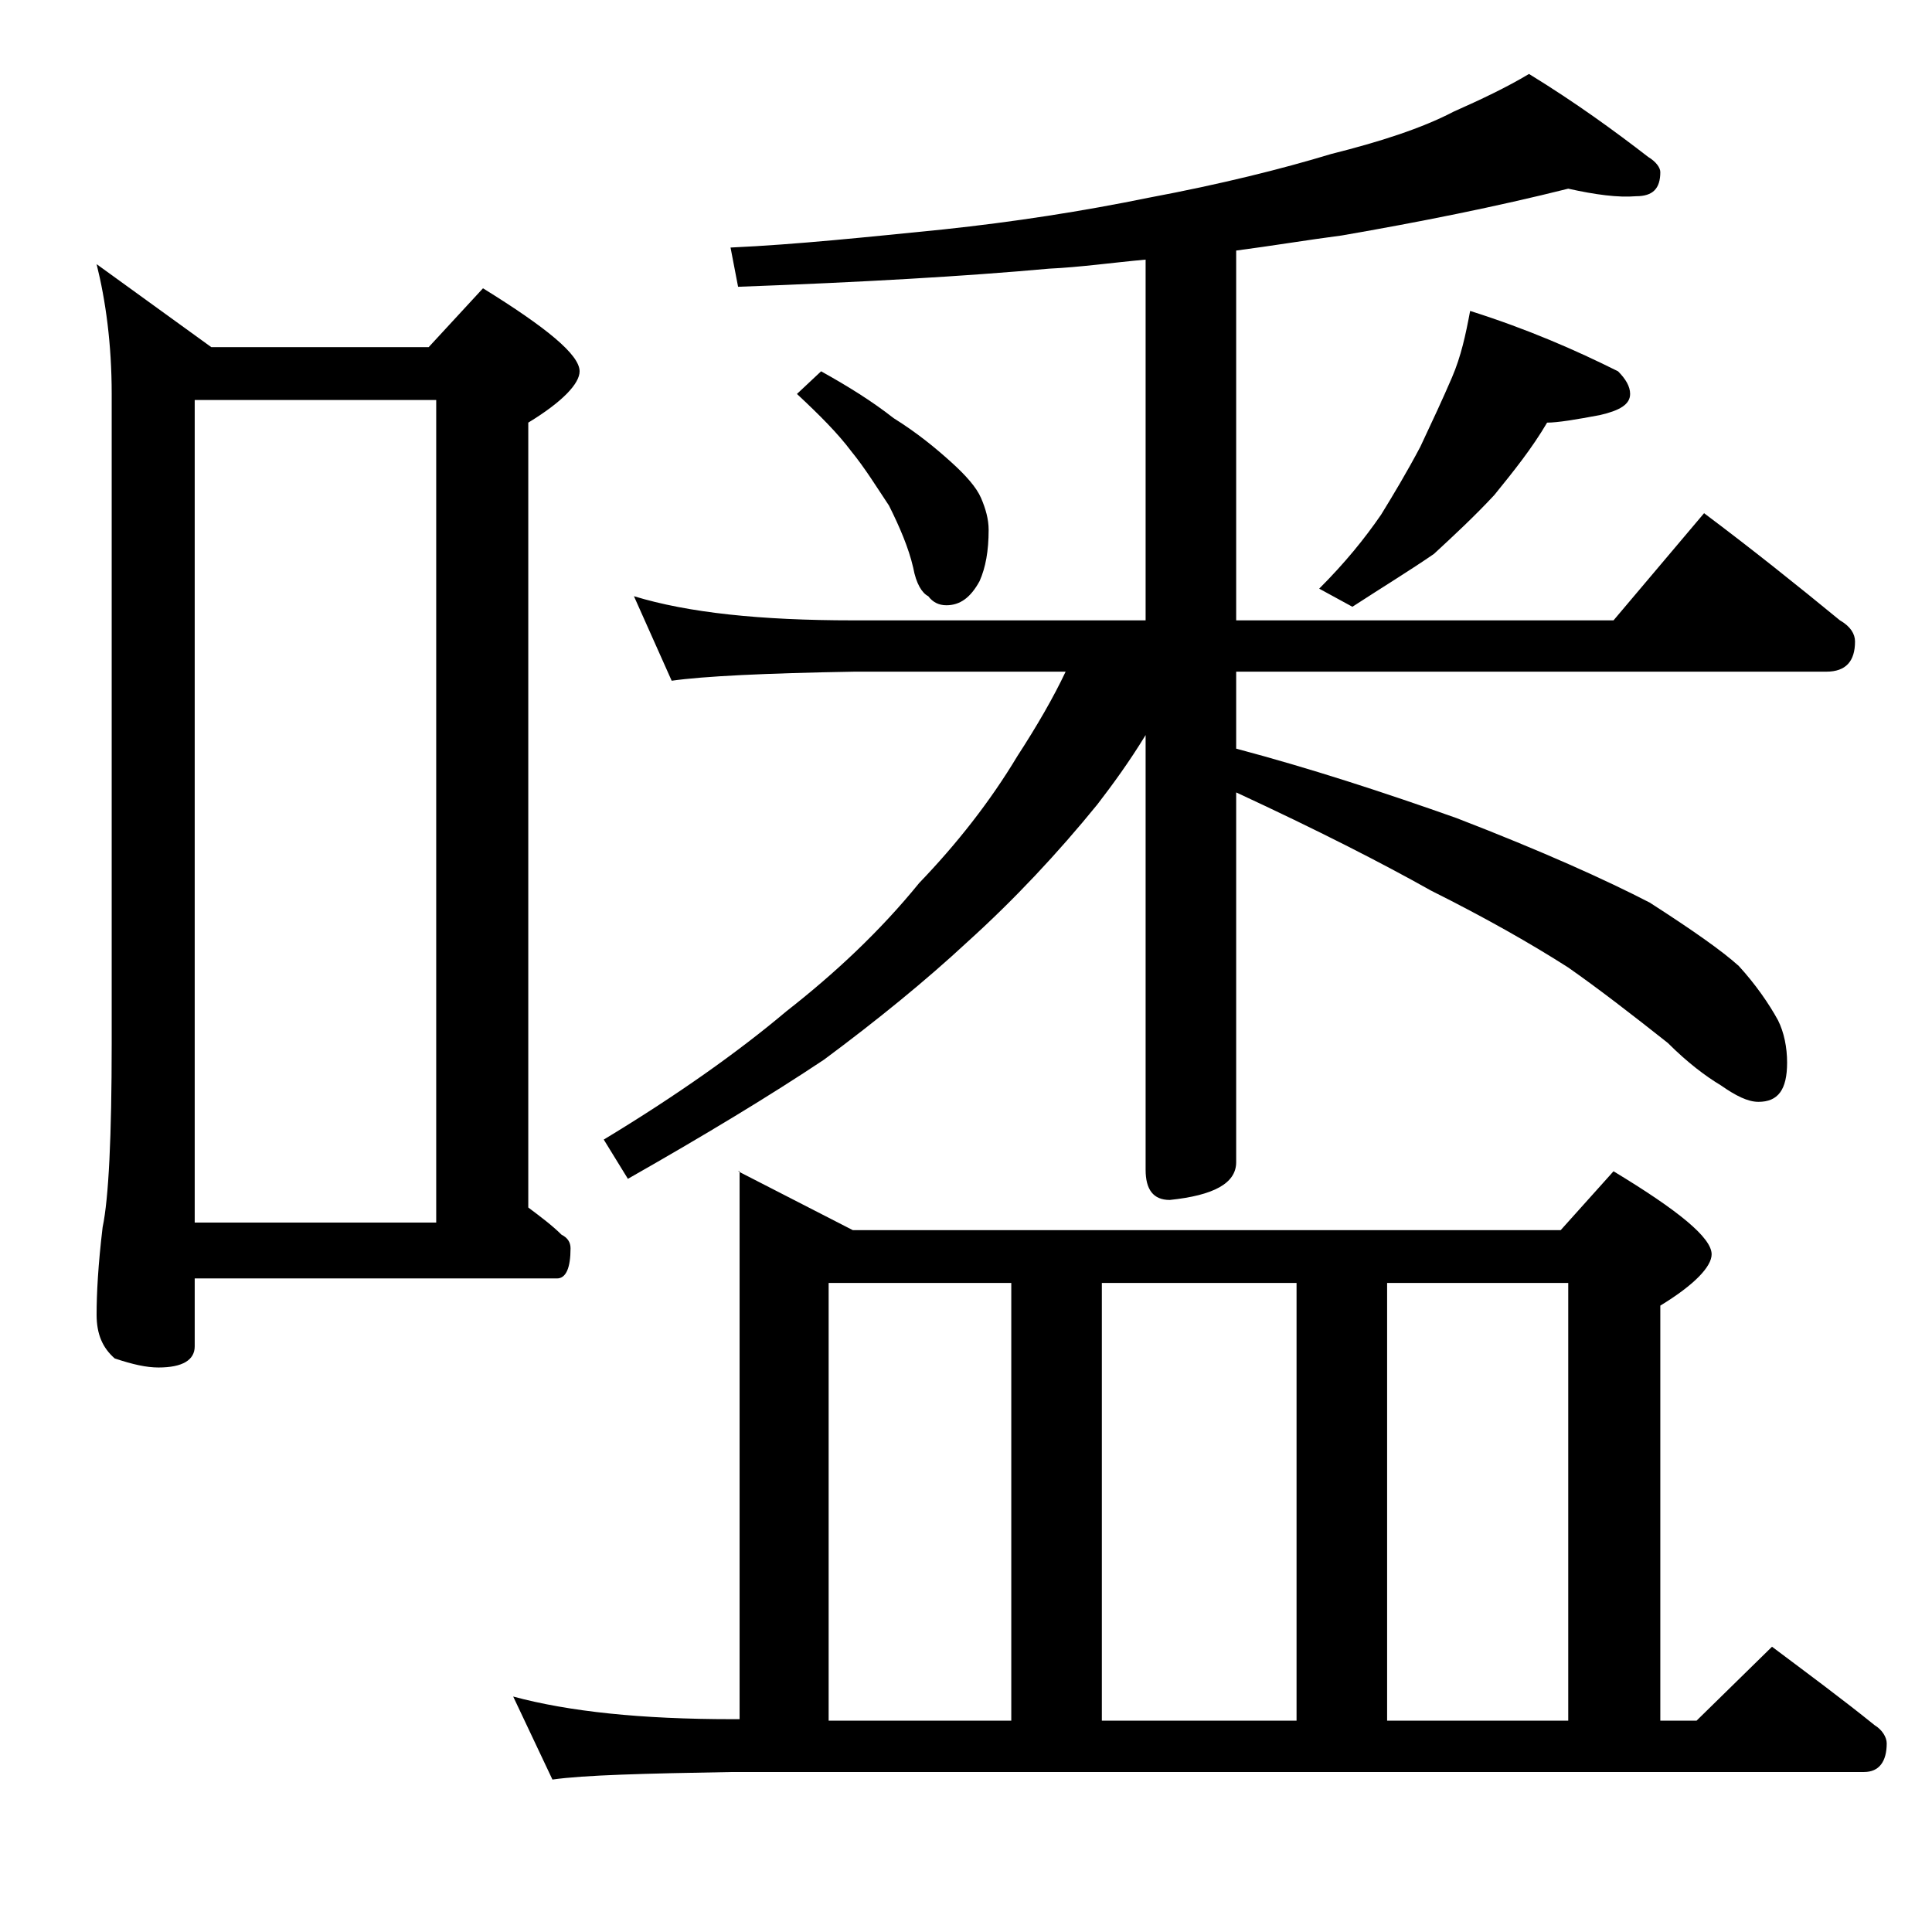 <?xml version="1.0" encoding="utf-8"?>
<!-- Generator: Adobe Illustrator 18.0.0, SVG Export Plug-In . SVG Version: 6.00 Build 0)  -->
<!DOCTYPE svg PUBLIC "-//W3C//DTD SVG 1.1//EN" "http://www.w3.org/Graphics/SVG/1.1/DTD/svg11.dtd">
<svg version="1.1" id="Layer_1" xmlns="http://www.w3.org/2000/svg" xmlns:xlink="http://www.w3.org/1999/xlink" x="0px" y="0px"
	 viewBox="0 0 128 128" enable-background="new 0 0 128 128" xml:space="preserve">
<path d="M6.4,17.5L14,23h14.4l3.6-3.9c4.2,2.6,6.4,4.4,6.4,5.5c0,0.8-1.1,2-3.4,3.4v52c0.8,0.6,1.6,1.2,2.2,1.8
	c0.4,0.2,0.6,0.5,0.6,0.9c0,1.3-0.3,2-0.9,2H12.9v4.5c0,0.9-0.8,1.4-2.4,1.4c-0.8,0-1.7-0.2-2.9-0.6c-0.8-0.7-1.2-1.6-1.2-2.9
	c0-1.4,0.1-3.3,0.4-5.8c0.4-1.9,0.6-6,0.6-12.2V26.1C7.4,22.8,7,19.9,6.4,17.5z M12.9,81h16V26.5h-16V81z M48.9,77.6l7.6,3.9h46.9
	l3.5-3.9c4.3,2.6,6.5,4.4,6.5,5.5c0,0.8-1.1,2-3.4,3.4V114h2.4l5-4.9c2.4,1.8,4.7,3.5,6.8,5.2c0.5,0.3,0.8,0.8,0.8,1.2
	c0,1.2-0.5,1.9-1.5,1.9h-75c-5.8,0.1-9.8,0.2-11.9,0.5l-2.6-5.5c3.7,1,8.5,1.5,14.5,1.5h0.5V77.6z M103.9,12.5
	c-4.8,1.2-9.8,2.2-15,3.1c-2.3,0.3-4.7,0.7-7,1v24.5h25l6-7.1c3.2,2.4,6.2,4.8,9,7.1c0.7,0.4,1,0.9,1,1.4c0,1.3-0.6,2-1.9,2H81.9
	v5.1c4.9,1.3,9.8,2.9,14.6,4.6c5.7,2.2,9.9,4.1,12.8,5.6c2.8,1.8,4.8,3.2,5.9,4.2c1.1,1.2,2,2.5,2.6,3.6c0.4,0.8,0.6,1.8,0.6,2.8
	c0,1.8-0.6,2.6-1.9,2.6c-0.7,0-1.5-0.4-2.5-1.1c-1-0.6-2.2-1.5-3.5-2.8c-2.4-1.9-4.6-3.6-6.6-5c-2.5-1.6-5.5-3.3-9.1-5.1
	c-3.2-1.8-7.5-4-12.9-6.5v24.5c0,1.4-1.5,2.2-4.4,2.5c-1.1,0-1.6-0.7-1.6-2V48.7c-1.1,1.8-2.2,3.3-3.2,4.6c-2.6,3.2-5.5,6.3-8.6,9.1
	c-2.8,2.6-6,5.2-9.5,7.8c-3.6,2.4-7.9,5-13,7.9l-1.6-2.6c4.8-2.9,8.9-5.8,12.1-8.5c3.2-2.5,6.2-5.3,8.8-8.5c2.5-2.6,4.7-5.4,6.5-8.4
	c1.3-2,2.4-3.9,3.2-5.6h-14c-5.9,0.1-10,0.3-12.1,0.6L42,39.5c3.6,1.1,8.4,1.6,14.5,1.6h19.4V17.2c-2.2,0.2-4.3,0.5-6.4,0.6
	c-5.5,0.5-12.4,0.9-20.6,1.2l-0.5-2.6c4.4-0.2,9.1-0.7,14.1-1.2c4.7-0.5,9.2-1.2,13.6-2.1c4.8-0.9,8.8-1.9,12.1-2.9
	c3.2-0.8,6-1.7,8.1-2.8c1.8-0.8,3.5-1.6,5-2.5c3.1,1.9,5.7,3.8,7.9,5.5c0.5,0.3,0.8,0.7,0.8,1c0,1.1-0.5,1.6-1.6,1.6
	C107.2,13.1,105.7,12.9,103.9,12.5z M54.4,24.6c1.8,1,3.4,2,4.8,3.1c1.6,1,2.8,2,3.8,2.9c1,0.9,1.7,1.7,2,2.4
	c0.3,0.7,0.5,1.4,0.5,2.1c0,1.4-0.2,2.5-0.6,3.4c-0.6,1.1-1.3,1.6-2.2,1.6c-0.5,0-0.9-0.2-1.2-0.6c-0.4-0.2-0.8-0.8-1-1.9
	c-0.3-1.3-0.9-2.7-1.6-4.1c-0.8-1.2-1.6-2.5-2.5-3.6c-0.9-1.2-2.1-2.4-3.6-3.8L54.4,24.6z M54.9,114H67V85H54.9V114z M73,114h12.9
	V85H73V114z M97.4,20.6c3.8,1.2,7,2.6,9.8,4c0.5,0.5,0.8,1,0.8,1.5c0,0.7-0.7,1.1-2,1.4c-1.6,0.3-2.8,0.5-3.5,0.5
	c-1,1.7-2.2,3.2-3.5,4.8c-1.3,1.4-2.7,2.7-4,3.9c-1.6,1.1-3.4,2.2-5.4,3.5L87.4,39c1.7-1.7,3-3.3,4.1-4.9c0.8-1.3,1.7-2.8,2.6-4.5
	c0.8-1.7,1.5-3.2,2.1-4.6C96.8,23.6,97.1,22.2,97.4,20.6z M91.9,114h12V85h-12V114z"/>
</svg>
